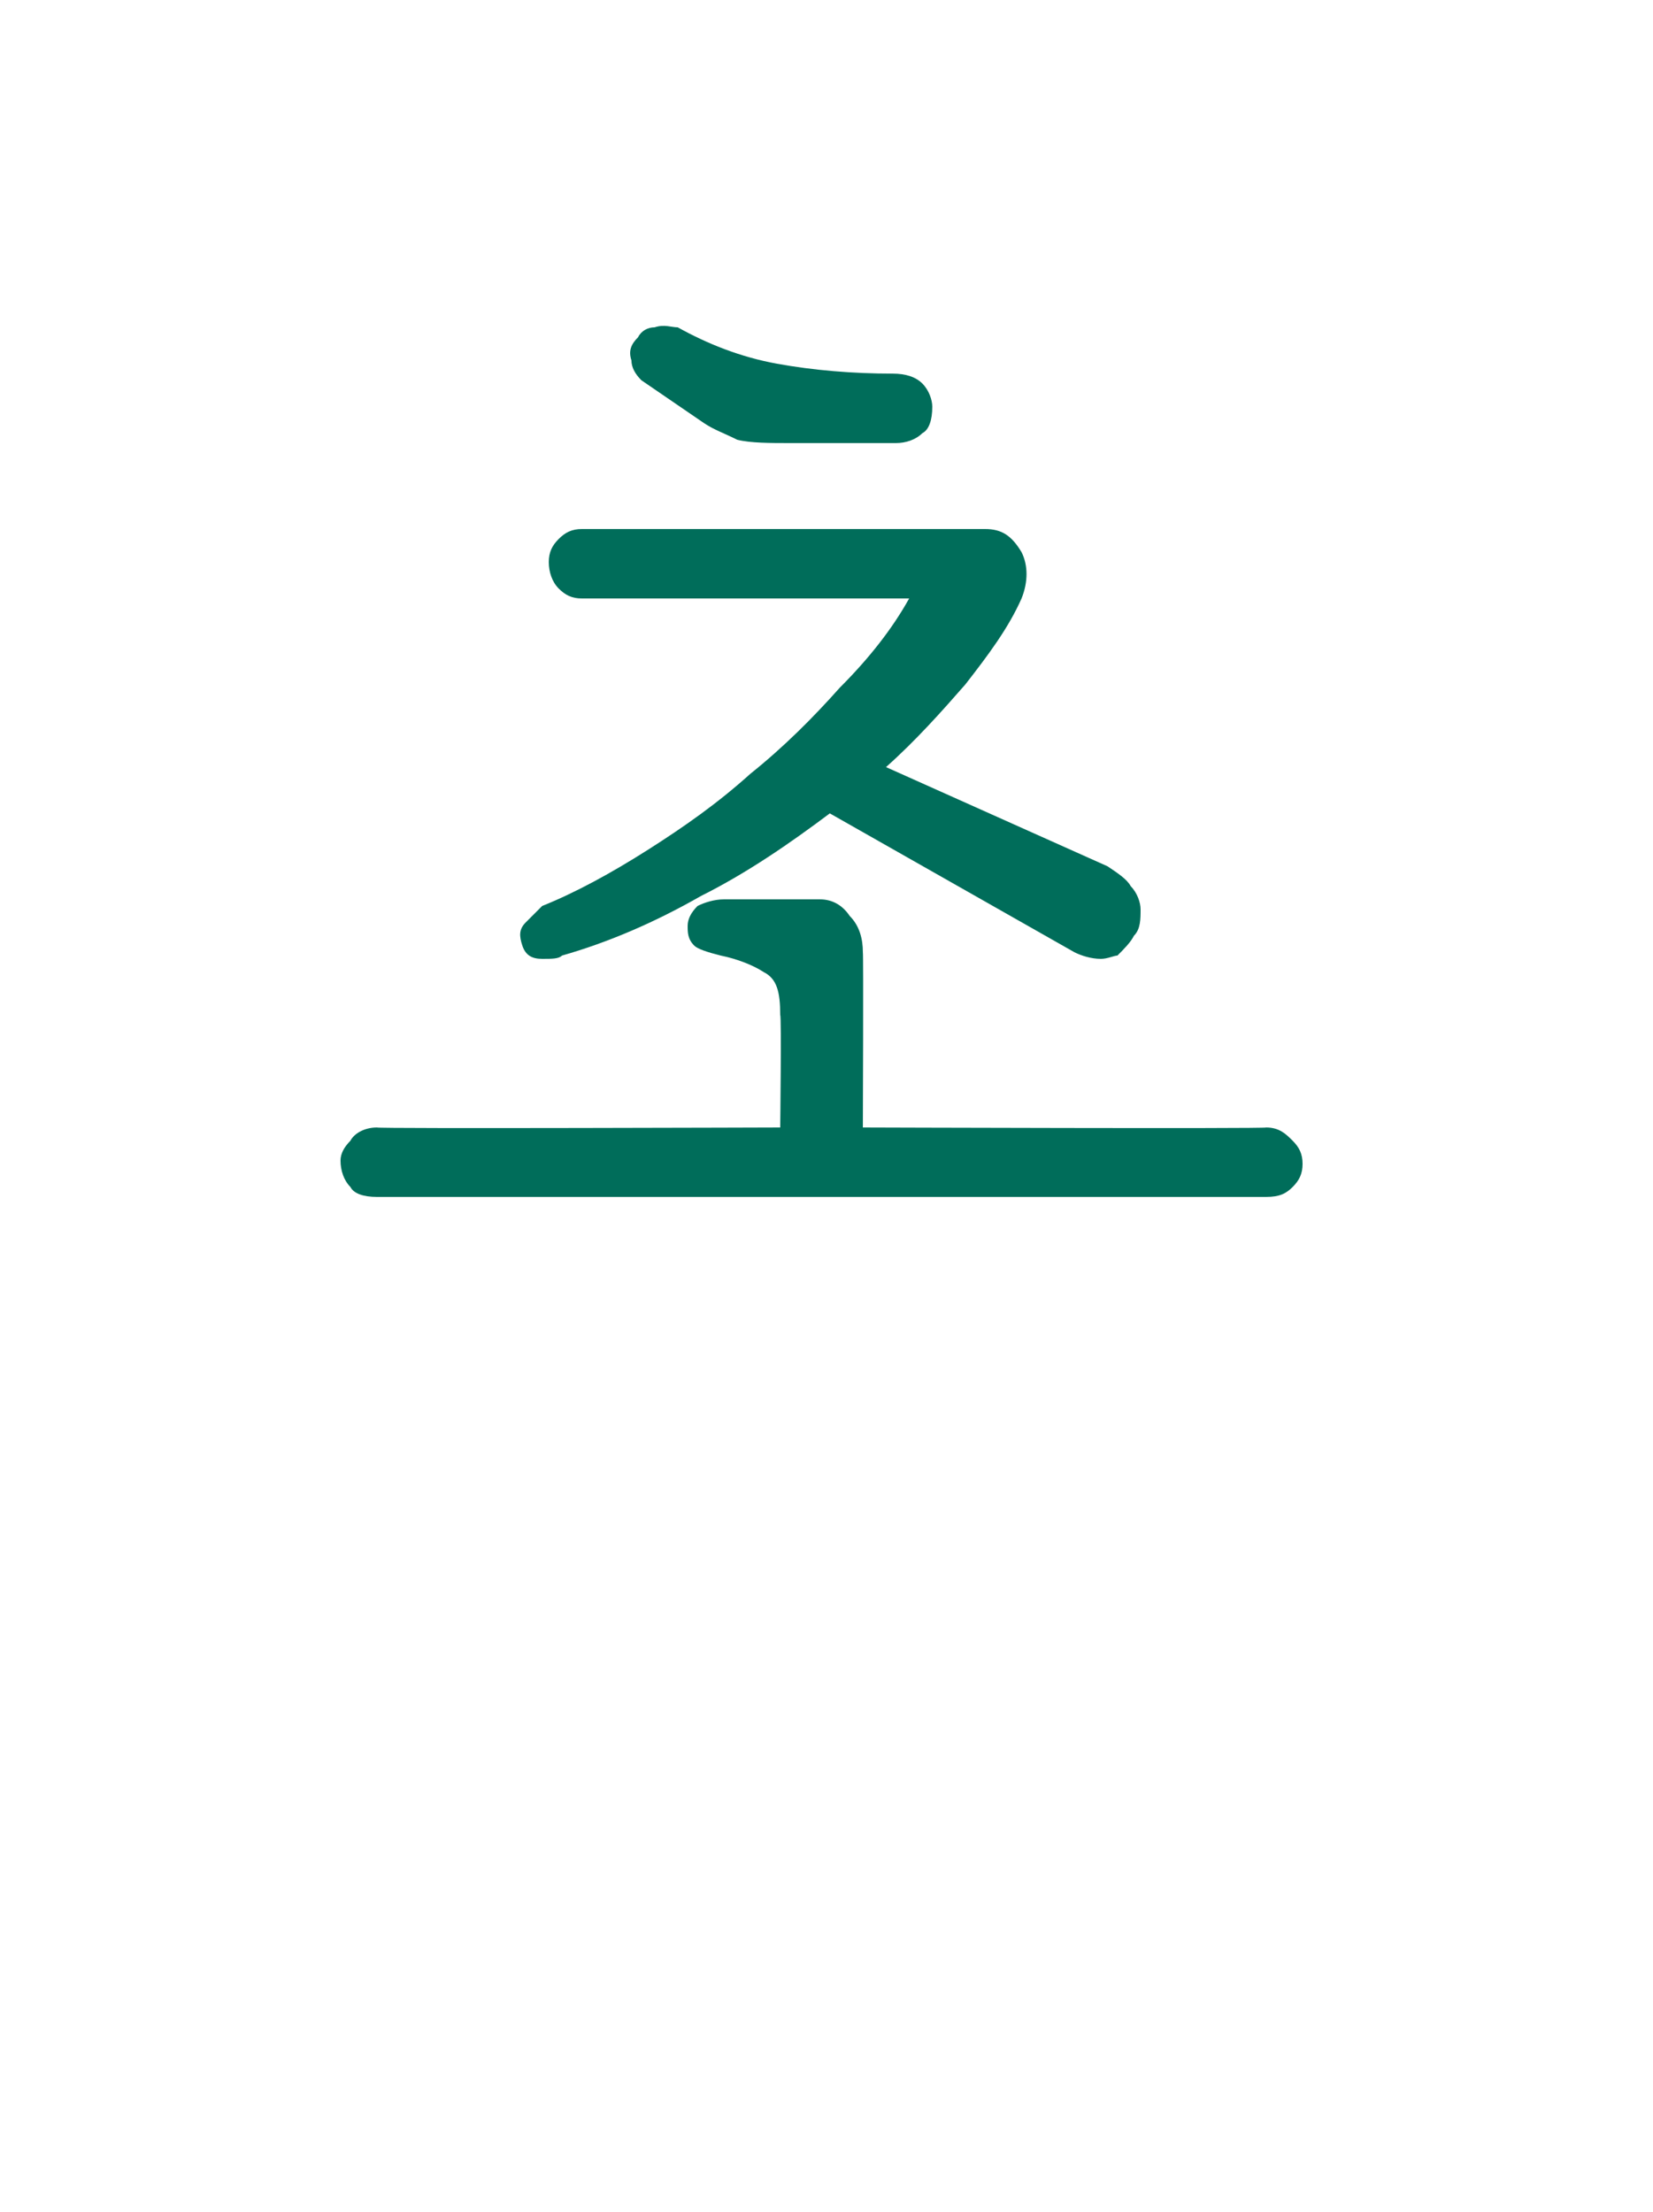 <?xml version="1.0" standalone="no"?>
<!DOCTYPE svg PUBLIC "-//W3C//DTD SVG 1.1//EN" "http://www.w3.org/Graphics/SVG/1.1/DTD/svg11.dtd">
<svg xmlns="http://www.w3.org/2000/svg" version="1.1" width="50px" height="66.9px" viewBox="0 -8 50 66.9" style="top:-8px">
  <desc>초</desc>
  <defs/>
  <g id="Polygon24609">
    <path d="M 17.6 8 C 17.6 8 29.8 8 29.8 8 C 30.3 8 30.6 8.2 30.9 8.7 C 31.1 9.1 31.1 9.6 30.9 10.1 C 30.5 11 29.9 11.8 29.2 12.7 C 28.5 13.5 27.7 14.4 26.8 15.2 C 26.8 15.2 33.5 18.2 33.5 18.2 C 33.8 18.4 34.1 18.6 34.2 18.8 C 34.4 19 34.5 19.3 34.5 19.5 C 34.5 19.8 34.5 20.1 34.3 20.3 C 34.2 20.5 34 20.7 33.8 20.9 C 33.7 20.9 33.5 21 33.3 21 C 33 21 32.7 20.9 32.5 20.8 C 32.5 20.8 25.1 16.6 25.1 16.6 C 23.9 17.5 22.6 18.4 21.2 19.1 C 19.8 19.9 18.4 20.5 17 20.9 C 16.9 21 16.7 21 16.4 21 C 16.1 21 15.9 20.9 15.8 20.6 C 15.7 20.3 15.7 20.1 15.9 19.9 C 16.1 19.7 16.3 19.5 16.4 19.4 C 17.4 19 18.5 18.4 19.6 17.7 C 20.7 17 21.7 16.3 22.7 15.4 C 23.7 14.6 24.6 13.7 25.4 12.8 C 26.3 11.9 27 11 27.5 10.1 C 27.5 10.1 17.6 10.1 17.6 10.1 C 17.3 10.1 17.1 10 16.9 9.8 C 16.7 9.6 16.6 9.3 16.6 9 C 16.6 8.7 16.7 8.5 16.9 8.3 C 17.1 8.1 17.3 8 17.6 8 Z M 21.3 4.8 C 21.3 4.8 19.4 3.5 19.4 3.5 C 19.2 3.3 19.1 3.1 19.1 2.9 C 19 2.6 19.1 2.4 19.3 2.2 C 19.4 2 19.6 1.9 19.8 1.9 C 20.1 1.8 20.3 1.9 20.5 1.9 C 21.4 2.4 22.4 2.8 23.5 3 C 24.6 3.2 25.8 3.3 27 3.3 C 27.4 3.3 27.7 3.4 27.9 3.6 C 28.1 3.8 28.2 4.1 28.2 4.3 C 28.2 4.7 28.1 5 27.9 5.1 C 27.7 5.3 27.4 5.4 27.1 5.4 C 27.1 5.4 23.9 5.4 23.9 5.4 C 23.3 5.4 22.7 5.4 22.3 5.3 C 21.9 5.1 21.6 5 21.3 4.8 Z M 11.4 26.1 C 11.36 26.14 23.6 26.1 23.6 26.1 C 23.6 26.1 23.64 22.73 23.6 22.7 C 23.6 22 23.5 21.6 23.1 21.4 C 22.8 21.2 22.3 21 21.8 20.9 C 21.4 20.8 21.1 20.7 21 20.6 C 20.8 20.4 20.8 20.2 20.8 20 C 20.8 19.8 20.9 19.6 21.1 19.4 C 21.3 19.3 21.6 19.2 21.9 19.2 C 21.9 19.2 24.8 19.2 24.8 19.2 C 25.2 19.2 25.5 19.4 25.7 19.7 C 26 20 26.1 20.4 26.1 20.8 C 26.12 20.83 26.1 26.1 26.1 26.1 C 26.1 26.1 38.33 26.14 38.3 26.1 C 38.7 26.1 38.9 26.3 39.1 26.5 C 39.3 26.7 39.4 26.9 39.4 27.2 C 39.4 27.5 39.3 27.7 39.1 27.9 C 38.9 28.1 38.7 28.2 38.3 28.2 C 38.3 28.2 11.4 28.2 11.4 28.2 C 11 28.2 10.7 28.1 10.6 27.9 C 10.4 27.7 10.3 27.4 10.3 27.1 C 10.3 26.9 10.4 26.7 10.6 26.5 C 10.7 26.3 11 26.1 11.4 26.1 Z " stroke="none" fill="#006d5a"/>
  </g>
</svg>